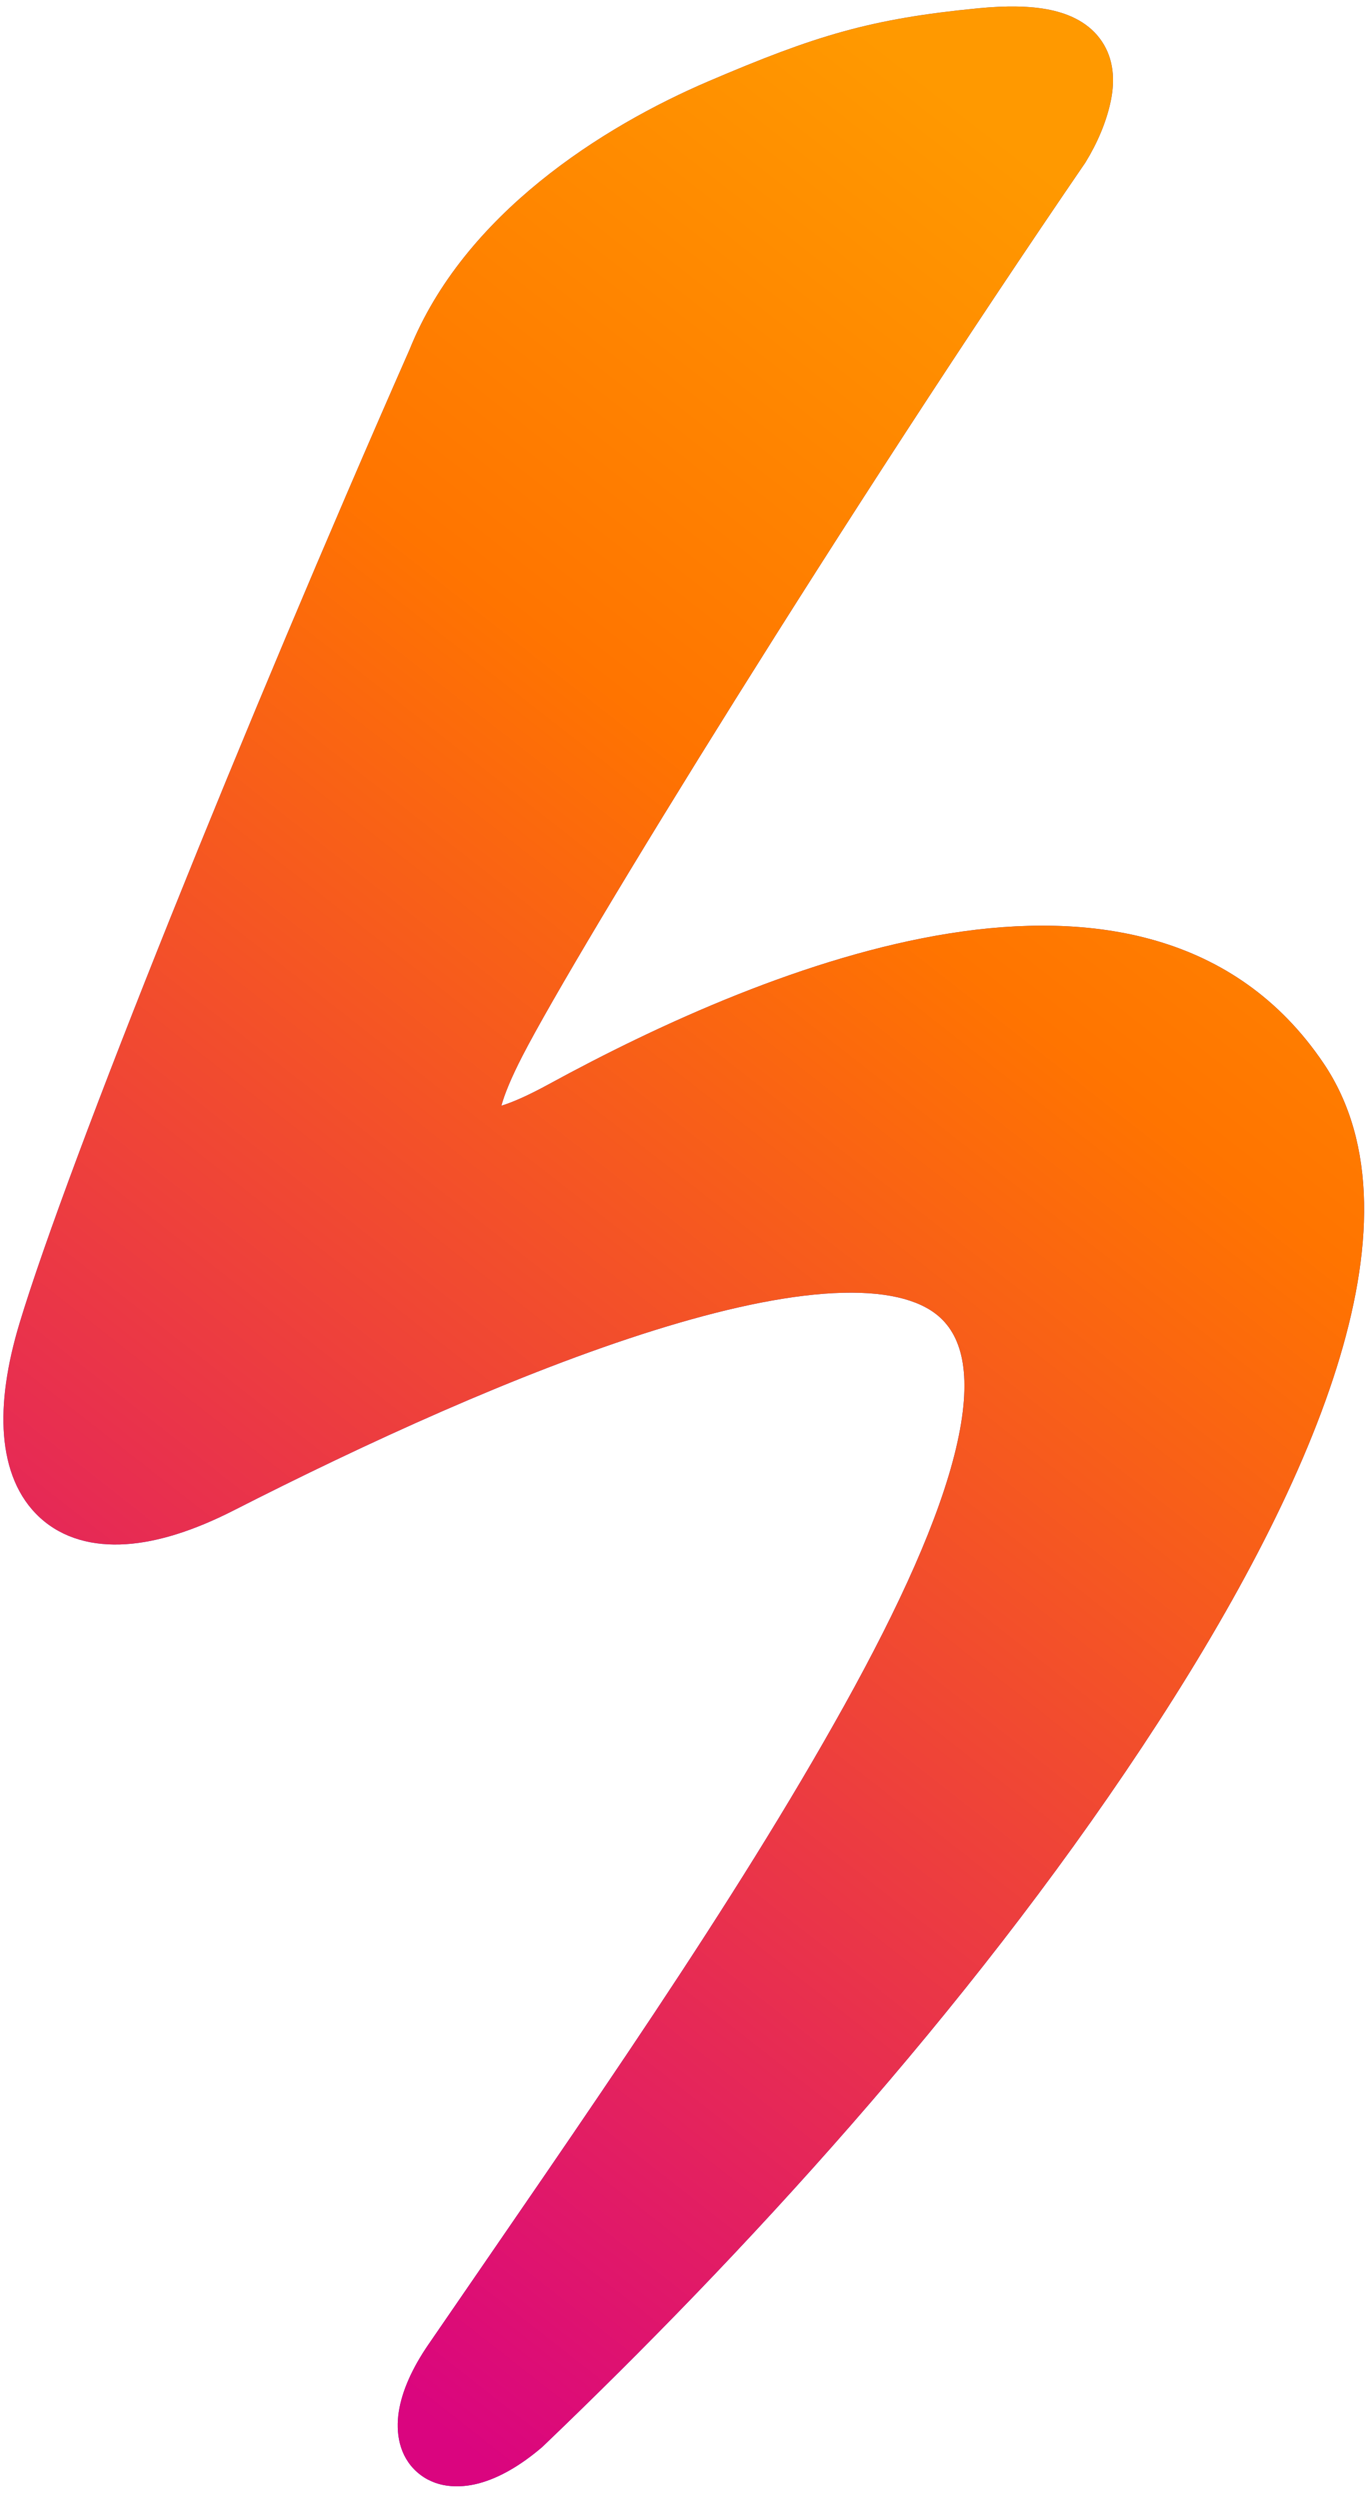 <?xml version="1.0" encoding="UTF-8"?> <svg xmlns="http://www.w3.org/2000/svg" width="82" height="150" viewBox="0 0 82 150" fill="none"><path fill-rule="evenodd" clip-rule="evenodd" d="M65.153 9.757C65.856 8.618 66.433 7.303 66.694 5.987C66.92 4.846 66.878 3.578 66.144 2.483C65.413 1.394 64.247 0.848 63.045 0.596C61.844 0.344 60.392 0.334 58.741 0.494C52.246 1.122 48.949 2.135 42.548 4.869C36.147 7.604 27.858 12.849 24.594 20.951C14.643 43.523 4.084 69.763 1.176 79.376C0.416 81.888 0.085 84.165 0.241 86.117C0.396 88.075 1.058 89.839 2.415 91.071C3.786 92.317 5.599 92.777 7.557 92.649C9.491 92.522 11.667 91.823 14.013 90.629C21.893 86.617 31.159 82.354 39.266 79.819C43.325 78.55 47.005 77.743 50.029 77.586C53.109 77.427 55.157 77.959 56.33 78.957C57.821 80.226 58.398 82.655 57.386 86.909C56.397 91.068 54.023 96.315 50.683 102.323C44.014 114.317 35.259 126.76 25.71 140.676C24.749 142.078 24.134 143.444 23.939 144.696C23.748 145.932 23.945 147.353 25.036 148.319C26.12 149.279 27.547 149.312 28.743 148.995C29.961 148.672 31.244 147.928 32.514 146.846L32.555 146.811L32.594 146.774C44.528 135.361 57.992 120.756 68.532 104.855C73.797 96.914 78.033 89.062 80.232 82.073C82.409 75.154 82.727 68.625 79.436 63.77C74.142 55.959 65.505 54.649 56.997 56.002C48.494 57.353 39.611 61.412 32.952 65.046C31.745 65.705 30.793 66.129 30.098 66.34C30.282 65.666 30.675 64.687 31.371 63.338C34.718 56.847 50.962 30.475 65.153 9.757Z" fill="url(#paint0_linear_538_1675)"></path><path fill-rule="evenodd" clip-rule="evenodd" d="M65.153 9.757C65.856 8.618 66.433 7.303 66.694 5.987C66.92 4.846 66.878 3.578 66.144 2.483C65.413 1.394 64.247 0.848 63.045 0.596C61.844 0.344 60.392 0.334 58.741 0.494C52.246 1.122 48.949 2.135 42.548 4.869C36.147 7.604 27.858 12.849 24.594 20.951C14.643 43.523 4.084 69.763 1.176 79.376C0.416 81.888 0.085 84.165 0.241 86.117C0.396 88.075 1.058 89.839 2.415 91.071C3.786 92.317 5.599 92.777 7.557 92.649C9.491 92.522 11.667 91.823 14.013 90.629C21.893 86.617 31.159 82.354 39.266 79.819C43.325 78.55 47.005 77.743 50.029 77.586C53.109 77.427 55.157 77.959 56.33 78.957C57.821 80.226 58.398 82.655 57.386 86.909C56.397 91.068 54.023 96.315 50.683 102.323C44.014 114.317 35.259 126.76 25.71 140.676C24.749 142.078 24.134 143.444 23.939 144.696C23.748 145.932 23.945 147.353 25.036 148.319C26.12 149.279 27.547 149.312 28.743 148.995C29.961 148.672 31.244 147.928 32.514 146.846L32.555 146.811L32.594 146.774C44.528 135.361 57.992 120.756 68.532 104.855C73.797 96.914 78.033 89.062 80.232 82.073C82.409 75.154 82.727 68.625 79.436 63.77C74.142 55.959 65.505 54.649 56.997 56.002C48.494 57.353 39.611 61.412 32.952 65.046C31.745 65.705 30.793 66.129 30.098 66.34C30.282 65.666 30.675 64.687 31.371 63.338C34.718 56.847 50.962 30.475 65.153 9.757Z" fill="url(#paint1_linear_538_1675)"></path><defs><linearGradient id="paint0_linear_538_1675" x1="92.282" y1="182.765" x2="-35.413" y2="124.683" gradientUnits="userSpaceOnUse"><stop stop-color="#3F1094"></stop><stop offset="1" stop-color="#697BF9"></stop></linearGradient><linearGradient id="paint1_linear_538_1675" x1="-5.579" y1="120.808" x2="74.075" y2="19.036" gradientUnits="userSpaceOnUse"><stop stop-color="#DA057F"></stop><stop offset="0.685" stop-color="#FF7400"></stop><stop offset="1" stop-color="#FF9900"></stop></linearGradient></defs></svg> 